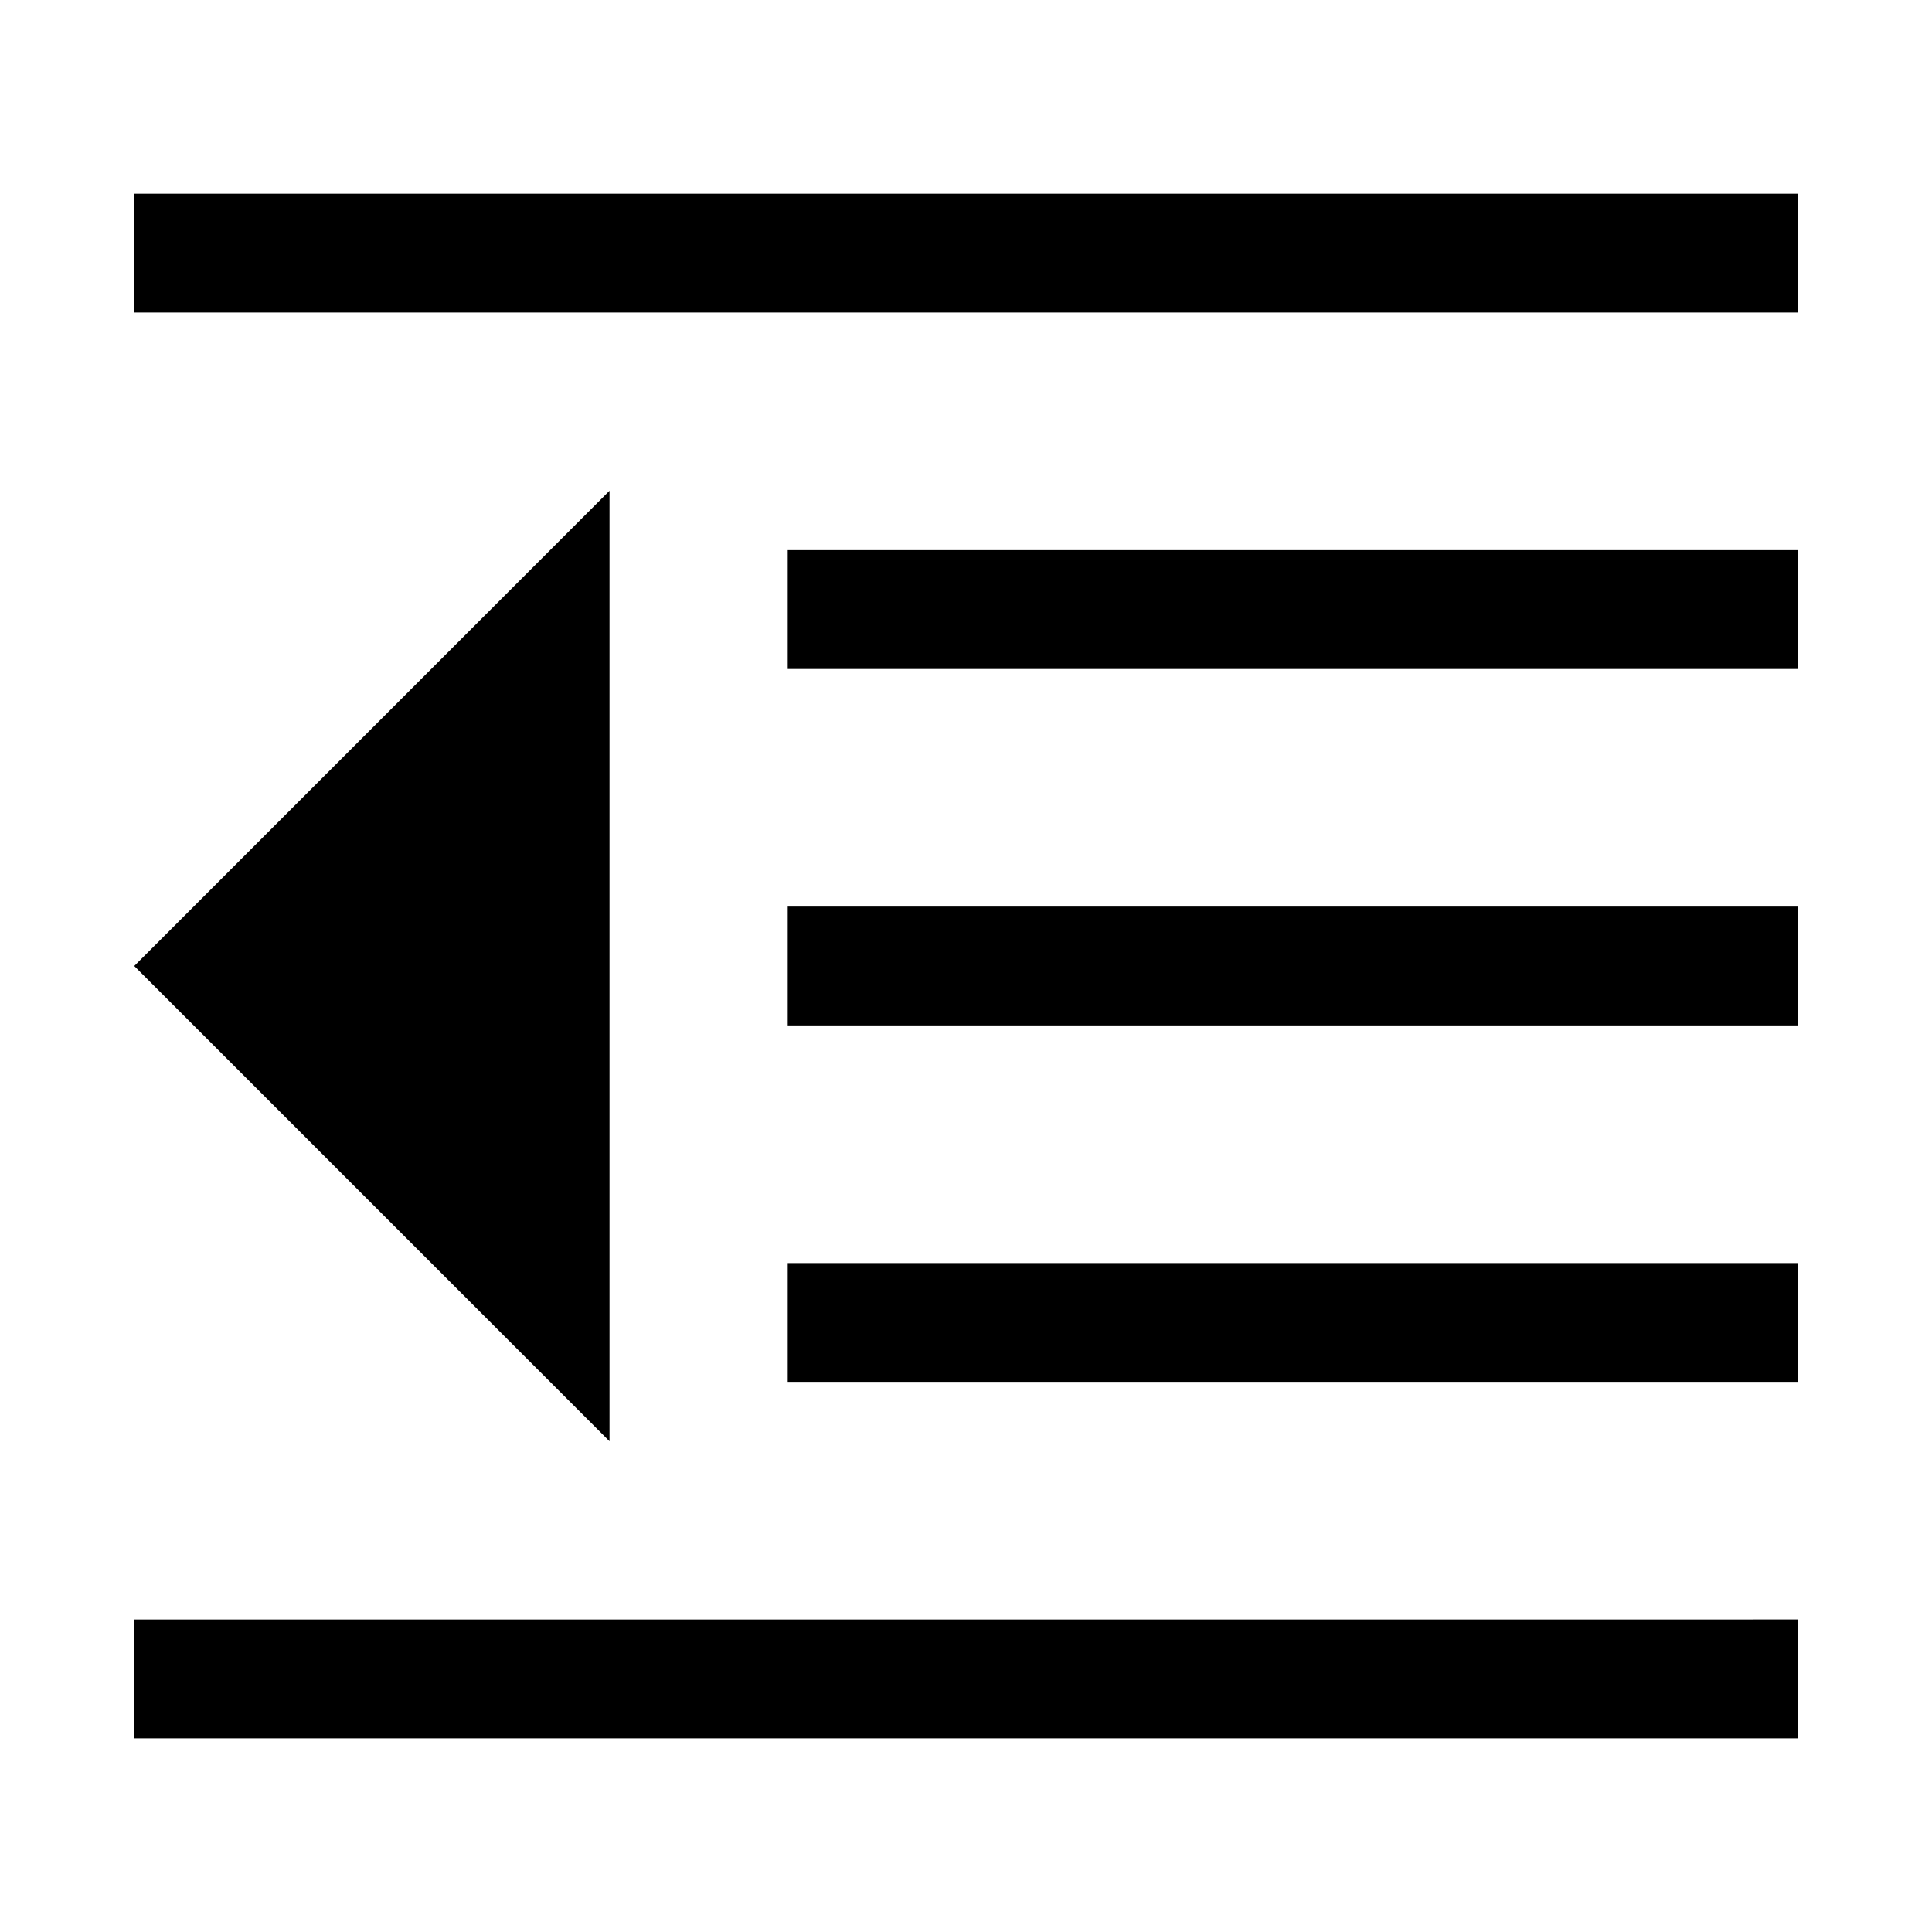 <?xml version="1.0" encoding="UTF-8"?>
<!-- Uploaded to: SVG Repo, www.svgrepo.com, Generator: SVG Repo Mixer Tools -->
<svg fill="#000000" width="800px" height="800px" version="1.1" viewBox="144 144 512 512" xmlns="http://www.w3.org/2000/svg">
 <path d="m179.58 195.33v31.488h440.83v-31.488zm125.95 78.719-125.95 125.95 125.95 125.95zm47.23 15.746v31.488h267.65v-31.488zm0 94.465v31.488h267.65v-31.488zm0 94.465v31.488h267.65v-31.488zm-173.18 94.465v31.488l440.83-0.004v-31.488z"/>
</svg>